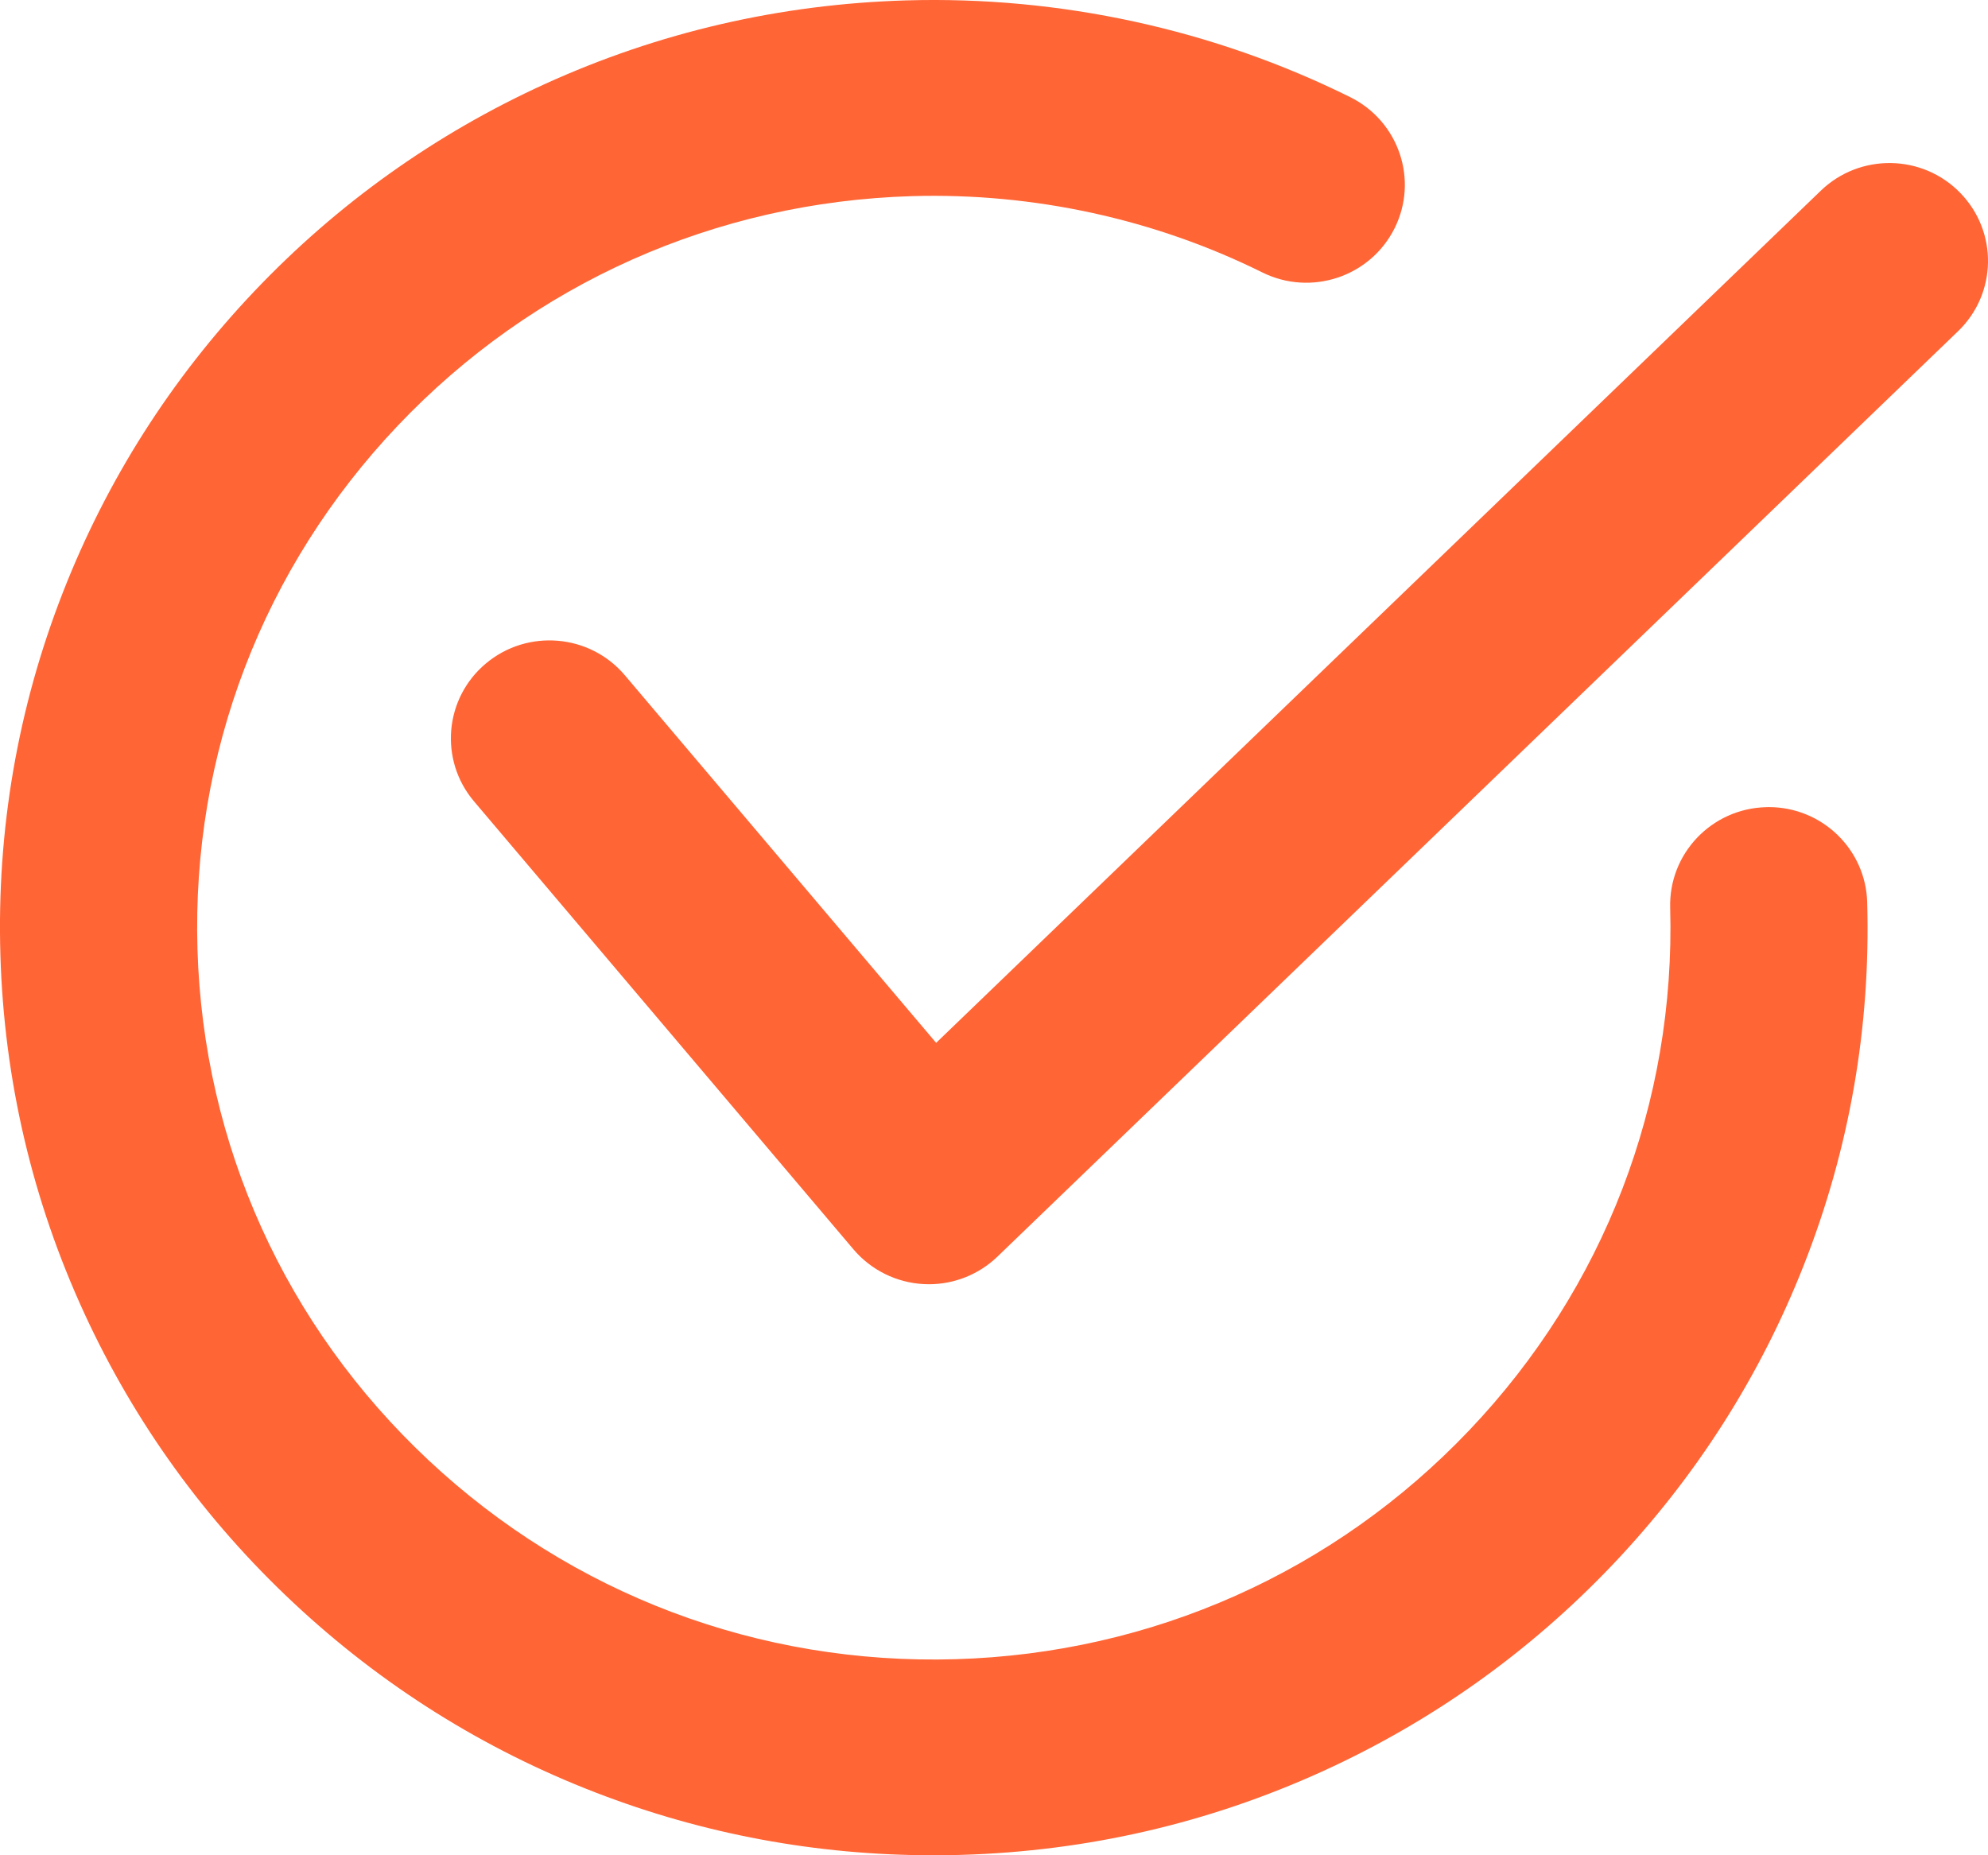 <svg width="30" height="28" viewBox="0 0 30 28" fill="none" xmlns="http://www.w3.org/2000/svg">
<g clip-path="url(#clip0_70_799)">
<path d="M14.08 28C12.328 28 10.618 27.682 8.991 27.054C7.293 26.399 5.757 25.434 4.426 24.187C3.095 22.941 2.035 21.474 1.276 19.828C0.49 18.124 0.062 16.302 0.006 14.413C-0.05 12.525 0.268 10.681 0.952 8.933C1.612 7.246 2.582 5.72 3.837 4.397C5.092 3.075 6.568 2.022 8.225 1.267C9.941 0.486 11.774 0.062 13.675 0.006C15.995 -0.062 18.313 0.443 20.377 1.467C21.111 1.832 21.41 2.719 21.043 3.449C20.676 4.179 19.783 4.476 19.048 4.111C17.422 3.305 15.595 2.907 13.763 2.96C10.795 3.048 8.039 4.278 6.002 6.425C3.966 8.571 2.892 11.378 2.98 14.327C3.068 17.276 4.306 20.014 6.467 22.038C8.627 24.061 11.452 25.128 14.42 25.041C17.384 24.954 20.137 23.727 22.173 21.585C24.209 19.444 25.285 16.643 25.204 13.699C25.182 12.883 25.829 12.204 26.65 12.182C26.664 12.181 26.678 12.181 26.692 12.181C27.494 12.181 28.155 12.816 28.177 13.618C28.23 15.503 27.909 17.343 27.223 19.087C26.562 20.771 25.59 22.294 24.336 23.614C23.081 24.933 21.606 25.984 19.951 26.736C18.238 27.515 16.406 27.939 14.508 27.994C14.366 27.999 14.223 28.001 14.081 28.001L14.08 28Z" fill="#FF6535"/>
<path d="M14.017 19.382C13.992 19.382 13.967 19.381 13.942 19.38C13.53 19.359 13.145 19.169 12.879 18.855L7.153 12.094C6.625 11.47 6.705 10.538 7.334 10.012C7.962 9.487 8.9 9.567 9.429 10.191L14.127 15.739L27.477 2.878C28.067 2.309 29.009 2.324 29.58 2.91C30.152 3.496 30.138 4.431 29.548 4.999L15.052 18.965C14.774 19.233 14.402 19.382 14.017 19.382Z" fill="#FF6535"/>
</g>
<defs>
<clipPath id="clip0_70_799">
<rect width="30" height="28" fill="white"/>
</clipPath>
</defs>
</svg>
